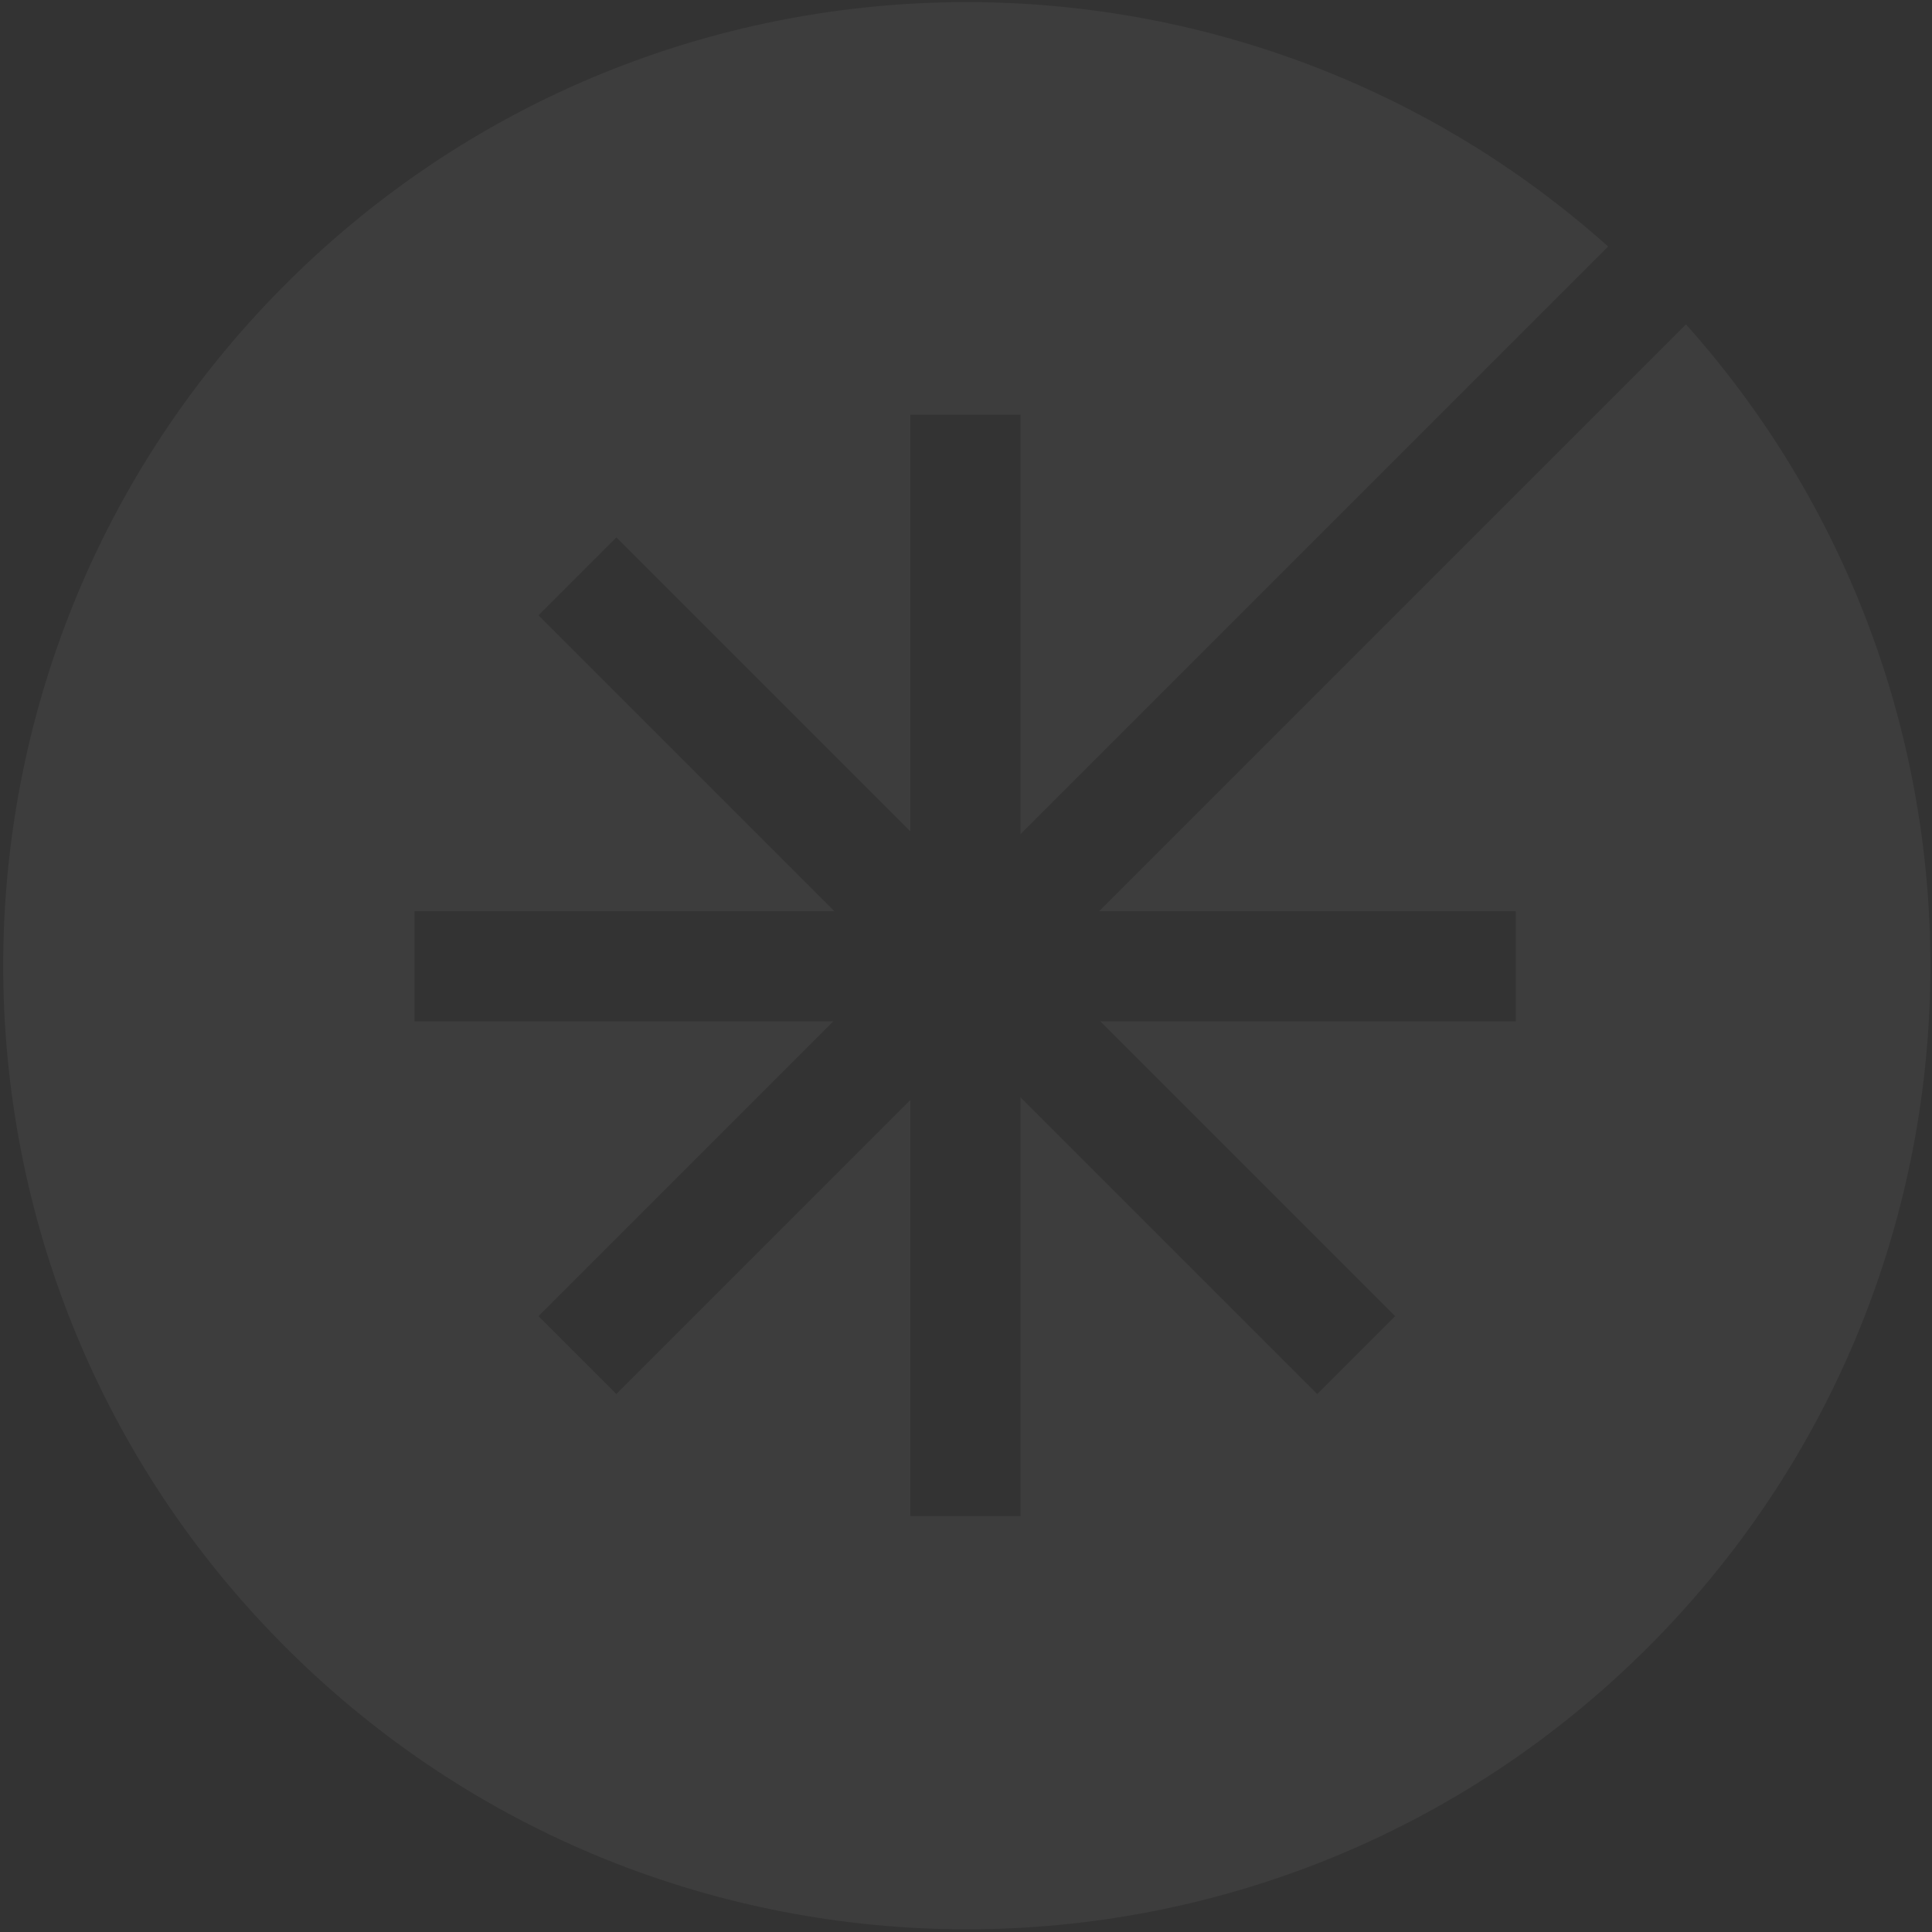 <?xml version="1.0" encoding="UTF-8"?> <svg xmlns="http://www.w3.org/2000/svg" width="405" height="405" viewBox="0 0 405 405" fill="none"><rect x="0" y="0" width="405" height="405" fill="#333333" stroke="none"/> <path opacity="0.05" fill-rule="evenodd" clip-rule="evenodd" d="M353.436 67.997C424.294 147.314 421.649 269.128 345.503 345.274C266.618 424.159 138.72 424.159 59.834 345.274C-19.051 266.389 -19.051 138.491 59.834 59.605C135.98 -16.541 257.795 -19.185 337.112 51.673L213.919 174.865V86.948L190.834 86.948V174.281L129.211 112.658L112.887 128.982L174.918 191.013H86.897L86.897 214.099L174.686 214.099L112.887 275.898L129.211 292.222L190.834 230.599L190.834 317.803L213.919 317.803V230.015L276.126 292.222L292.45 275.898L230.651 214.099H317.753L317.752 191.013H230.419L353.436 67.997Z" fill="white"></path> </svg> 